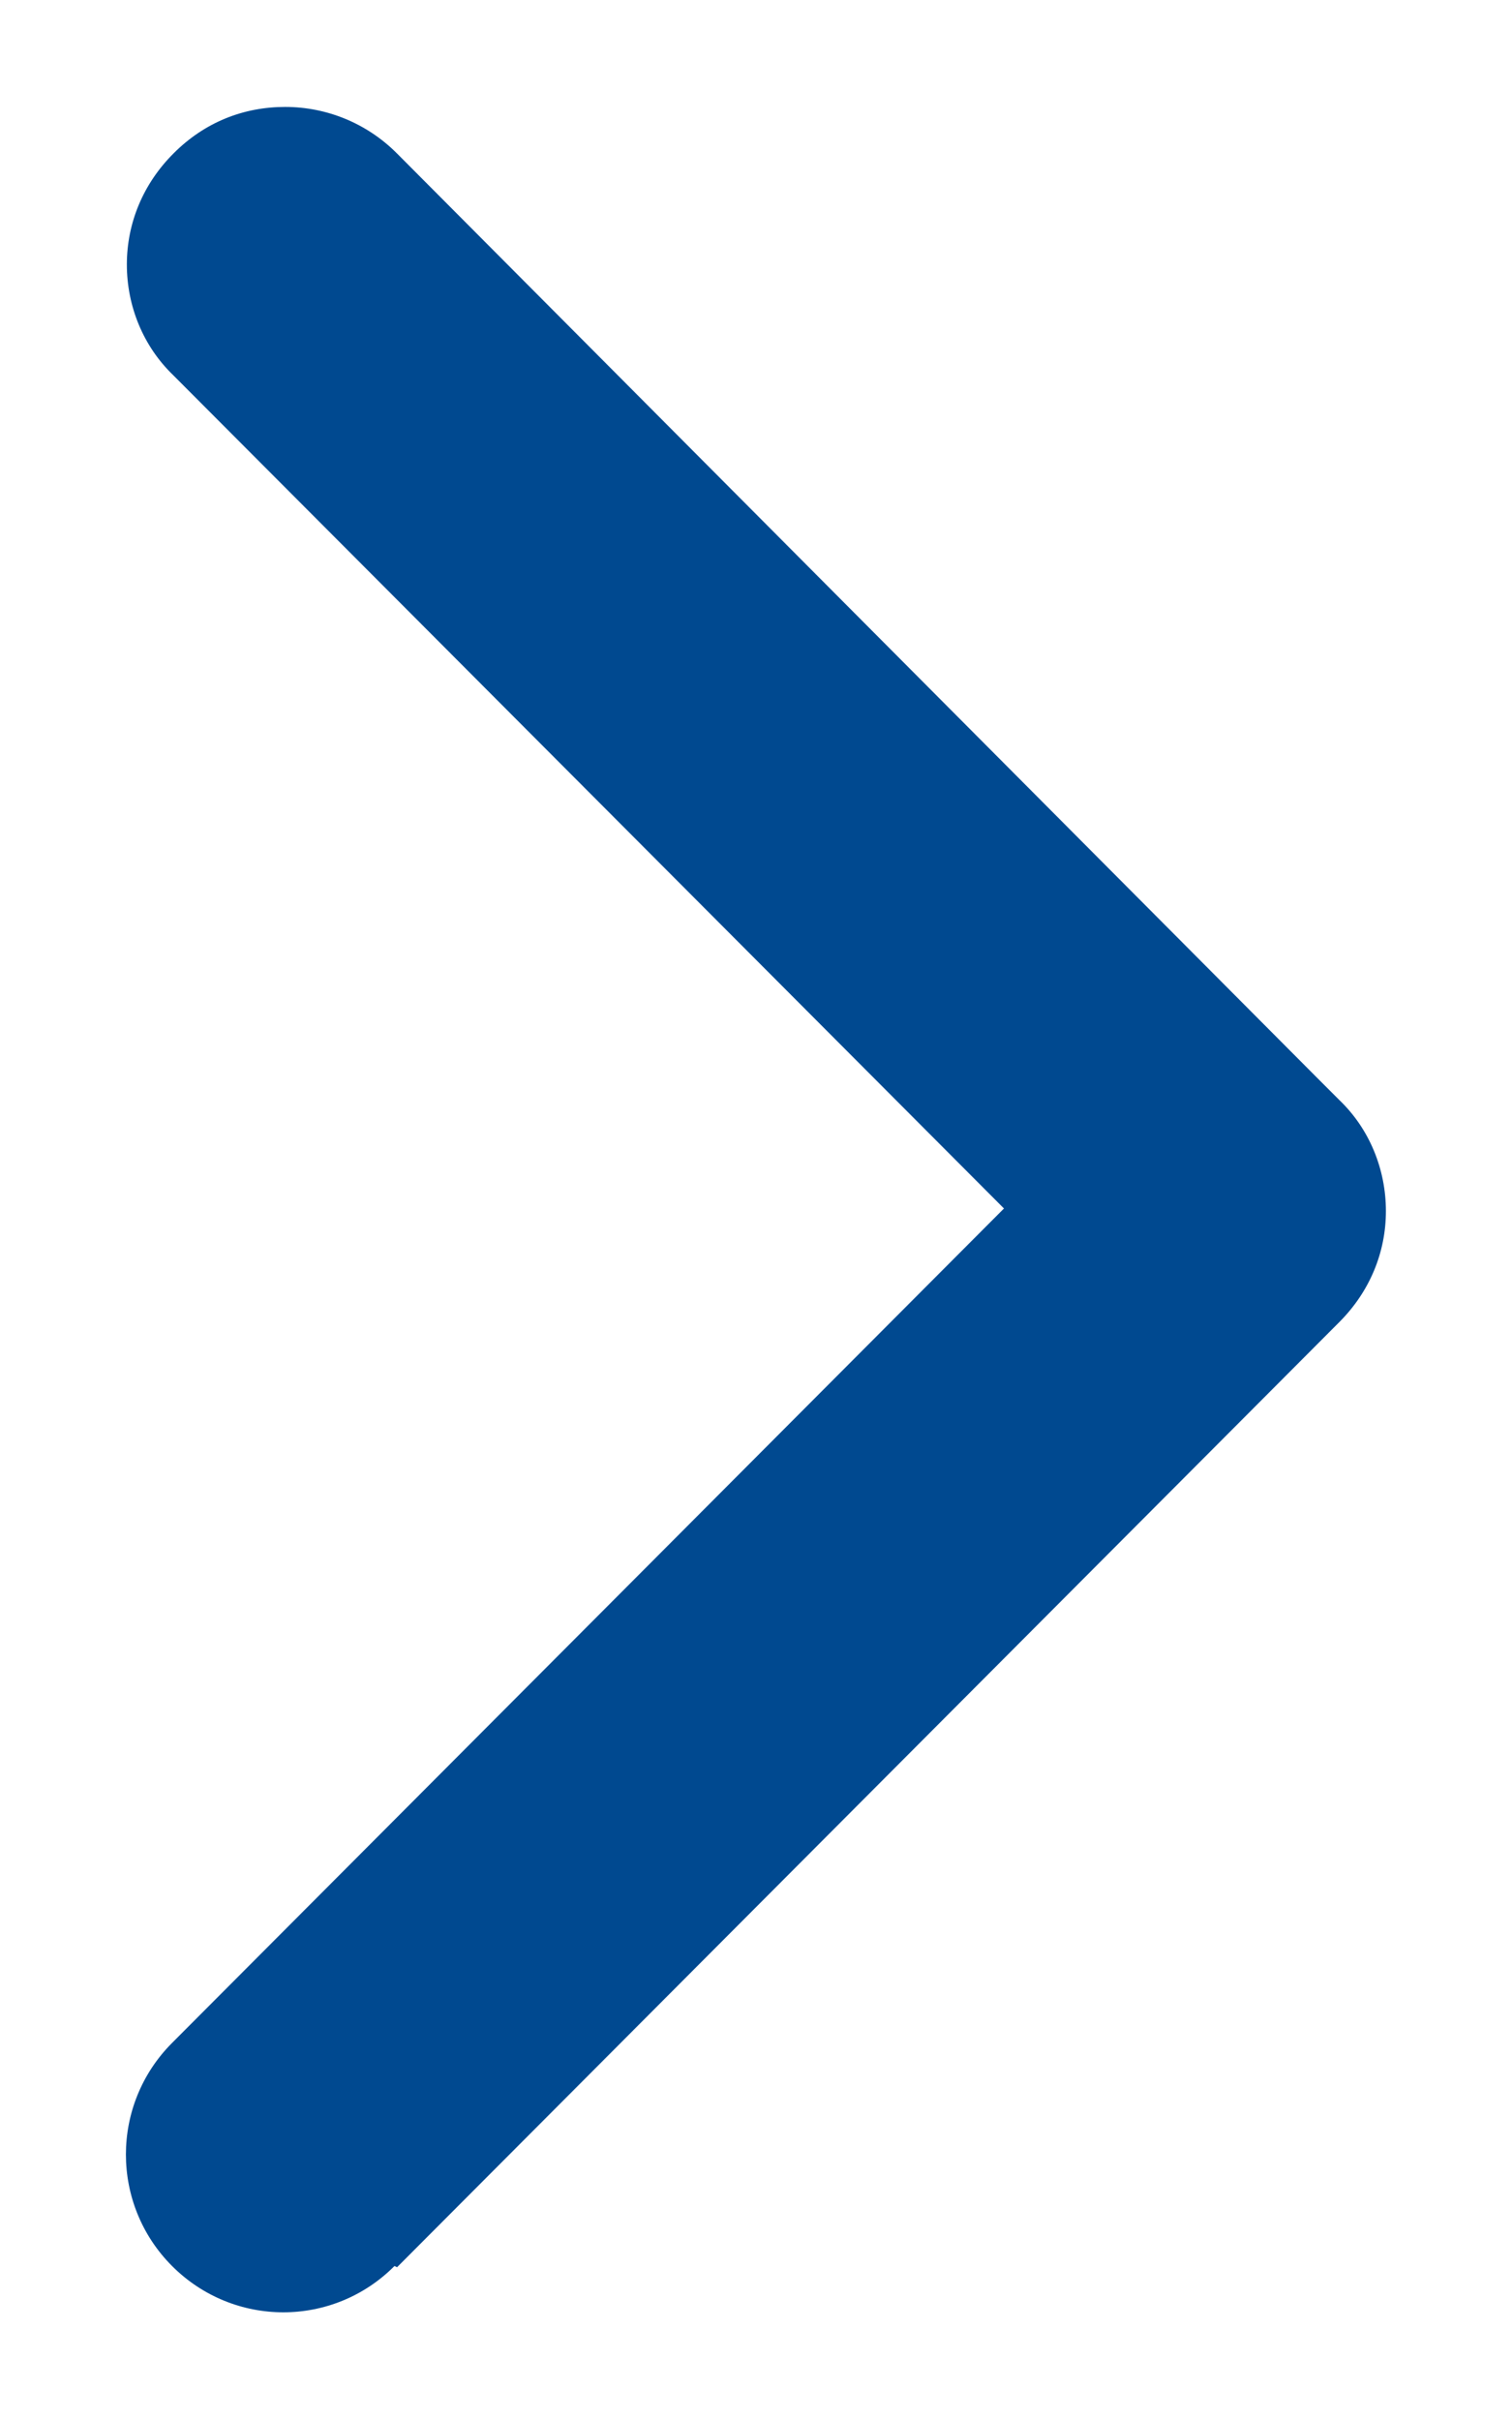<svg width="10" height="16" viewBox="0 0 10 16" fill="none" xmlns="http://www.w3.org/2000/svg">
<path d="M2.626 14.99L8.859 8.74C9.058 8.54 9.166 8.282 9.166 8.007C9.166 7.732 9.058 7.465 8.859 7.274L8.709 7.124L2.626 1.015C2.427 0.815 2.161 0.707 1.886 0.707C1.612 0.707 1.354 0.807 1.147 1.015C0.947 1.215 0.839 1.474 0.839 1.749C0.839 2.024 0.947 2.29 1.147 2.482L6.64 7.99L1.138 13.507C0.731 13.915 0.731 14.574 1.138 14.982C1.546 15.39 2.202 15.39 2.609 14.982L2.626 14.99Z" fill="#004990"/>
</svg>
